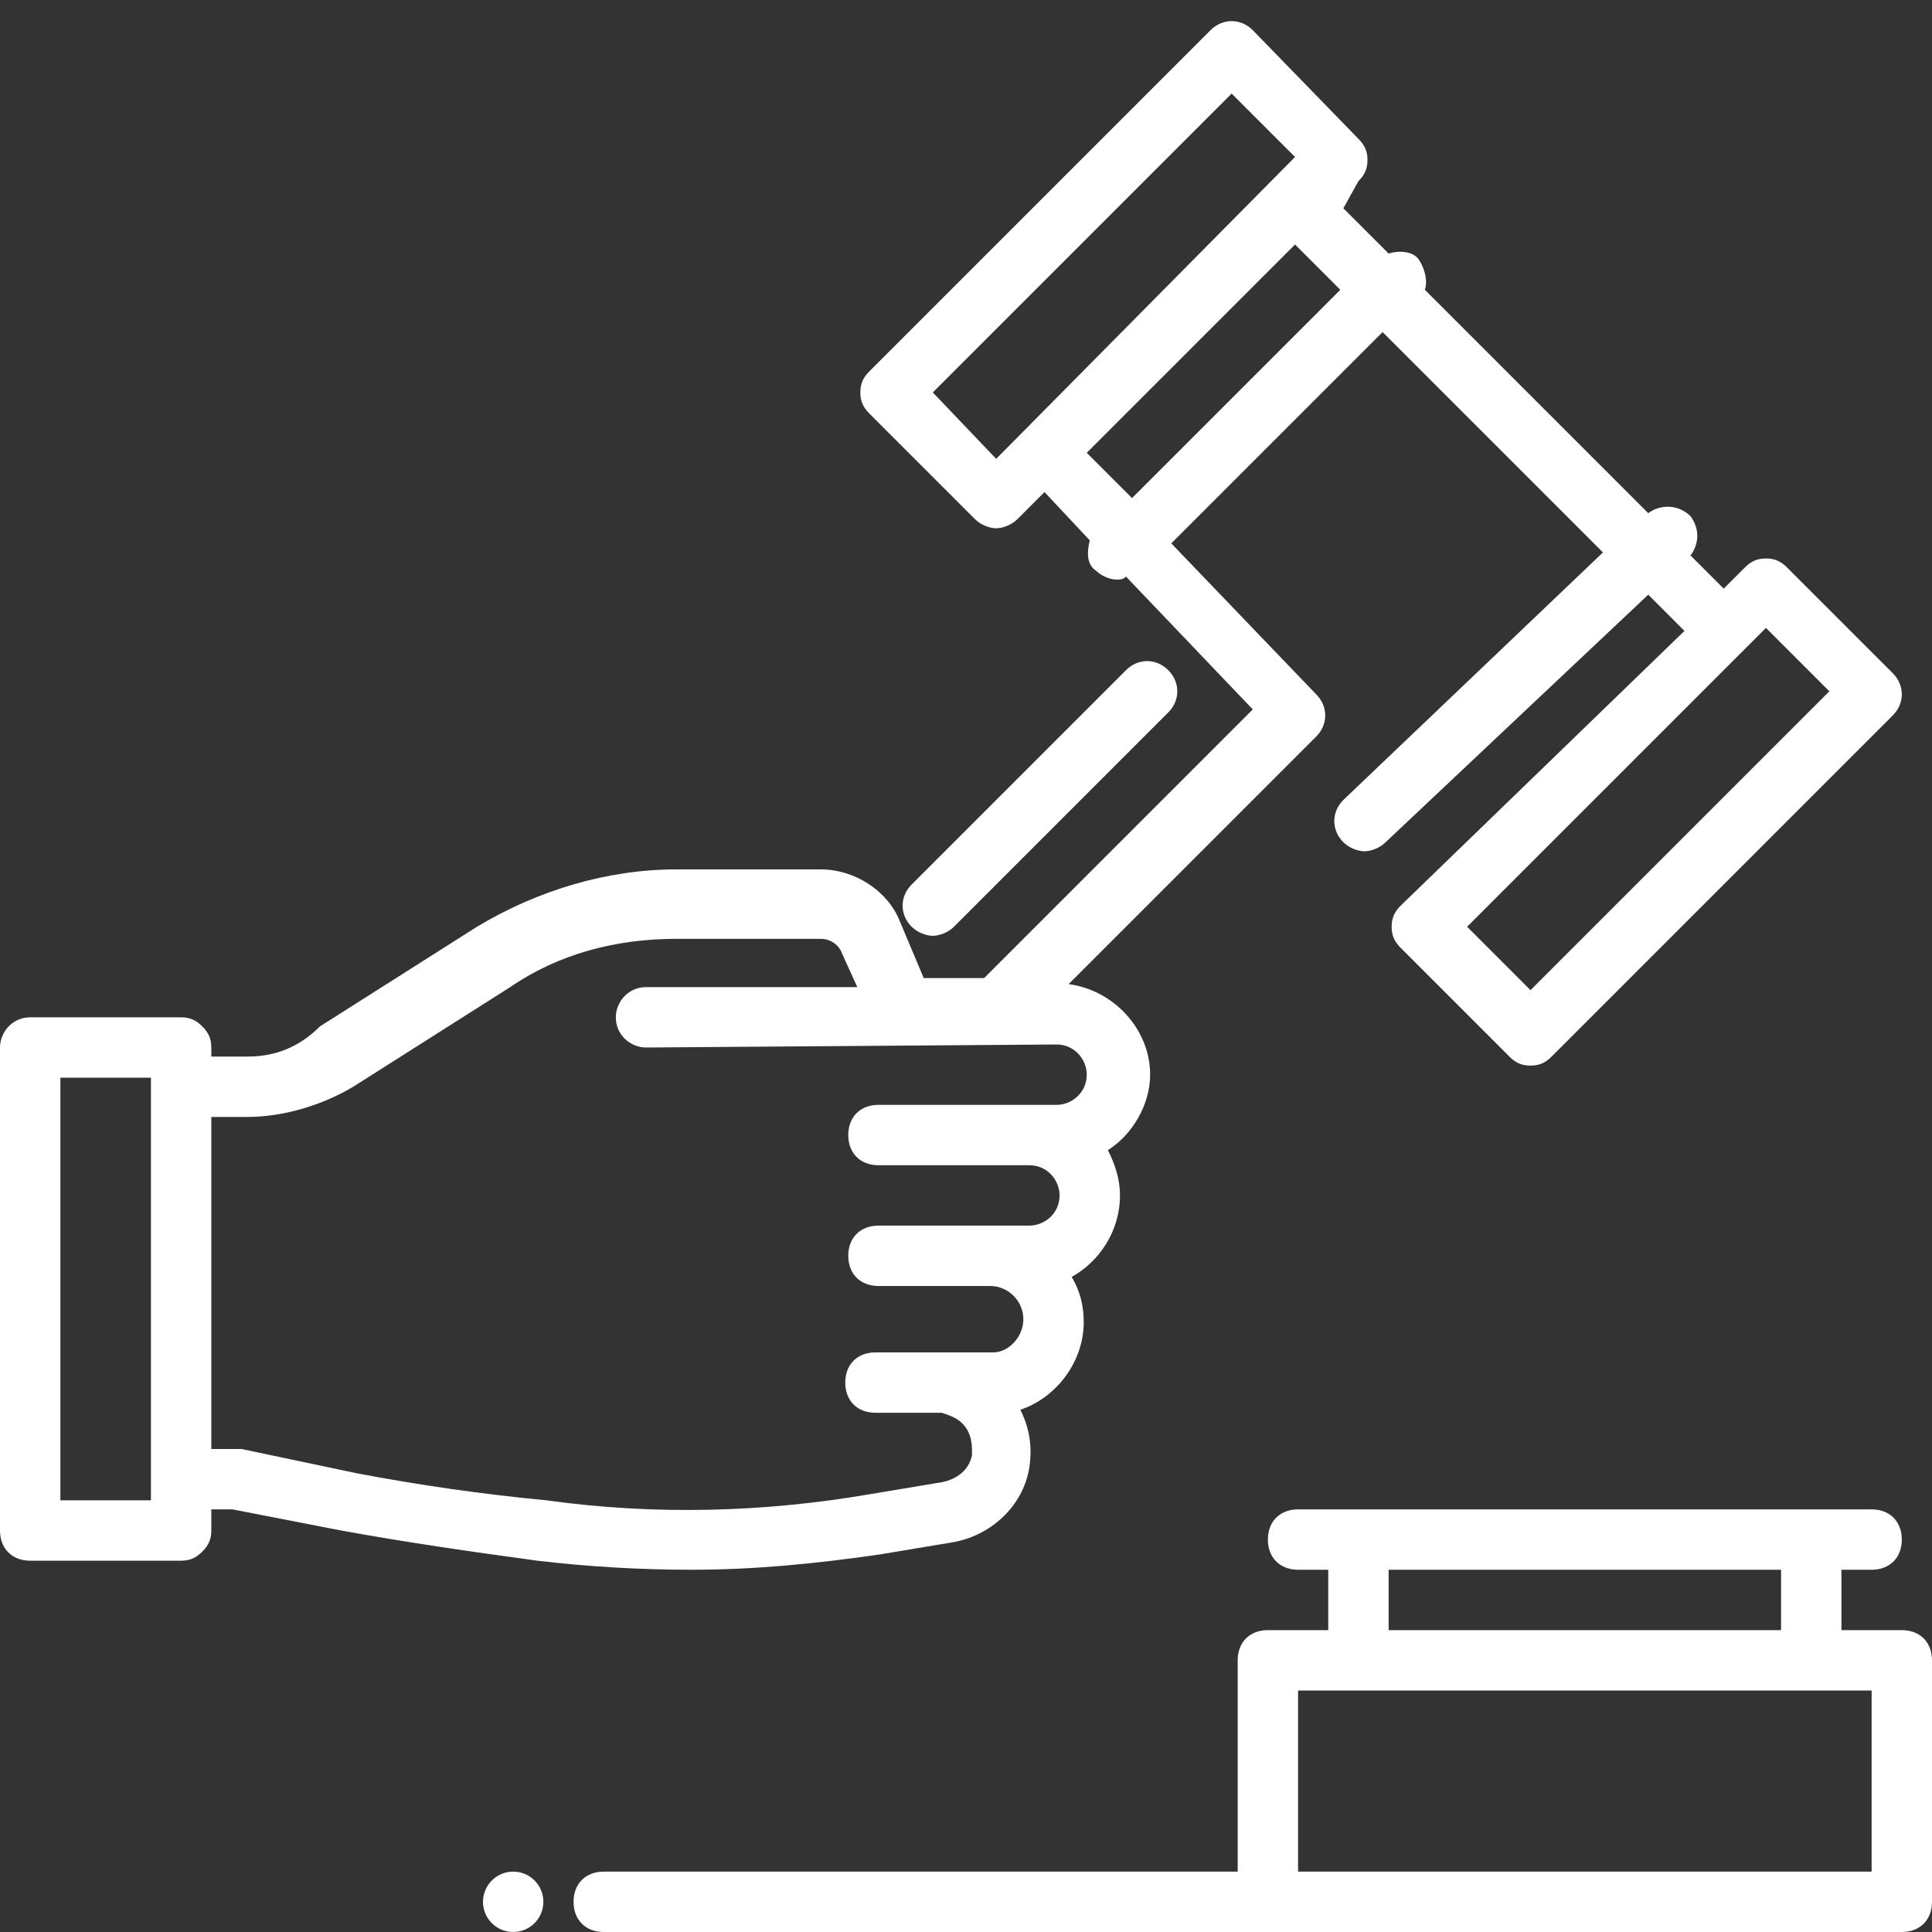 <?xml version="1.0" encoding="UTF-8"?> <svg xmlns="http://www.w3.org/2000/svg" xmlns:xlink="http://www.w3.org/1999/xlink" version="1.1" id="Ebene_1" x="0px" y="0px" viewBox="0 0 64 64" style="enable-background:new 0 0 64 64;" xml:space="preserve"><rect x="0" y="0" width="64" height="64" fill="#333333" stroke="none"/> <style type="text/css"> .st0{fill:#FFFFFF;} </style> <g> <circle class="st0" cx="17" cy="63" r="1"></circle> <path class="st0" d="M31.6,30.7l7.1-7.1c0.4-0.4,0.4-1,0-1.4s-1-0.4-1.4,0l-7.1,7.1c-0.4,0.4-0.4,1,0,1.4c0.2,0.2,0.5,0.3,0.7,0.3 S31.4,30.9,31.6,30.7z"></path> <path class="st0" d="M63,54h-2v-2h1c0.6,0,1-0.4,1-1s-0.4-1-1-1H43c-0.6,0-1,0.4-1,1s0.4,1,1,1h1v2h-2c-0.6,0-1,0.4-1,1v7H20 c-0.6,0-1,0.4-1,1s0.4,1,1,1h22h21c0.6,0,1-0.4,1-1v-8C64,54.4,63.6,54,63,54z M46,52h13v2H46V52z M62,62H43v-6h19V62z"></path> <path class="st0" d="M22.9,52c2.1,0,4.1-0.2,6.2-0.5l2.4-0.4c1.3-0.2,2.4-1.2,2.6-2.5c0.1-0.7,0-1.3-0.3-1.9 c1.2-0.4,2.1-1.6,2.1-2.9c0-0.5-0.1-1-0.4-1.5c0.9-0.5,1.6-1.5,1.6-2.7c0-0.6-0.2-1.1-0.4-1.5c0.8-0.5,1.4-1.5,1.4-2.5 c0-1.5-1.2-2.8-2.7-3l8.2-8.2c0.4-0.4,0.4-1,0-1.4l-4.8-5l7-7l7.3,7.3l-8.6,8.2c-0.4,0.4-0.4,1,0,1.4c0.2,0.2,0.5,0.3,0.7,0.3 c0.2,0,0.5-0.1,0.7-0.3l8.7-8.2l1.2,1.2L46.4,30c-0.2,0.2-0.3,0.4-0.3,0.7s0.1,0.5,0.3,0.7L50,35c0.2,0.2,0.4,0.3,0.7,0.3 s0.5-0.1,0.7-0.3l11.3-11.3c0.4-0.4,0.4-1,0-1.4l-3.5-3.5c-0.2-0.2-0.4-0.3-0.7-0.3s-0.5,0.1-0.7,0.3l-0.7,0.7l-1.1-1.1 c0.3-0.4,0.3-0.9,0-1.3c-0.4-0.4-1-0.4-1.4-0.1l-7.4-7.4c0.1-0.3,0-0.7-0.2-1s-0.7-0.3-1-0.2l-1.5-1.5L45,6 c0.2-0.2,0.3-0.4,0.3-0.7c0-0.3-0.1-0.5-0.3-0.7L41.5,1c-0.4-0.4-1-0.4-1.4,0L28.8,12.3c-0.2,0.2-0.3,0.4-0.3,0.7s0.1,0.5,0.3,0.7 l3.5,3.5c0.2,0.2,0.5,0.3,0.7,0.3s0.5-0.1,0.7-0.3l0.9-0.9l1.5,1.6c-0.1,0.4-0.1,0.8,0.2,1c0.2,0.2,0.5,0.3,0.7,0.3 c0.1,0,0.2,0,0.3-0.1l4.2,4.4l-8.9,8.9l-2,0l-0.8-1.9c-0.4-1-1.5-1.7-2.6-1.7h-4.8c-2.3,0-4.6,0.7-6.6,1.9l-5.2,3.3 C9.9,34.7,9.1,35,8.2,35H7l0-0.3c0-0.3-0.1-0.5-0.3-0.7c-0.2-0.2-0.4-0.3-0.7-0.3l-5,0c-0.6,0-1,0.5-1,1l0,16c0,0.6,0.4,1,1,1h5 c0.3,0,0.5-0.1,0.7-0.3C6.9,51.2,7,51,7,50.7L7,50h0.7l3.6,0.7c2.2,0.4,4.3,0.7,6.5,1C19.5,51.9,21.2,52,22.9,52z M60.6,22.9 l-9.9,9.9l-2.1-2.1l9.9-9.9L60.6,22.9z M30.9,13l9.9-9.9l2.1,2.1L33,15.2L30.9,13z M42.9,8.1l1.5,1.5l-6.9,6.9L36,15L42.9,8.1z M2,49.7l0-14l3,0l0,14H2z M8,48c-0.1,0-0.1,0-0.2,0H7l0-11h1.2c1.2,0,2.5-0.4,3.5-1l5.2-3.3c1.6-1.1,3.5-1.6,5.5-1.6h4.8 c0.3,0,0.6,0.2,0.7,0.5l0.5,1.1l-7,0c-0.6,0-1,0.5-1,1c0,0.6,0.5,1,1,1c0,0,0,0,0,0L35,34.6c0,0,0,0,0,0c0.6,0,1,0.5,1,1 c0,0.6-0.5,1-1,1h-0.9h-3.6h-1.4c-0.6,0-1,0.4-1,1s0.4,1,1,1h1.4h3.6c0.6,0,1,0.5,1,1c0,0.6-0.5,1-1,1h-1.3h-3.7c-0.6,0-1,0.4-1,1 s0.4,1,1,1h3.7c0.6,0,1.1,0.5,1.1,1.1c0,0.6-0.5,1.1-1,1.1h-2h-1.9c-0.6,0-1,0.4-1,1s0.4,1,1,1H31c0.1,0,0.1,0,0.2,0 c0.3,0.1,0.6,0.2,0.8,0.5s0.2,0.6,0.2,0.9c-0.1,0.5-0.5,0.8-1,0.9l-2.4,0.4c-3.5,0.6-7.1,0.7-10.7,0.2c-2.1-0.2-4.2-0.5-6.3-0.9 L8,48z"></path> </g> </svg> 